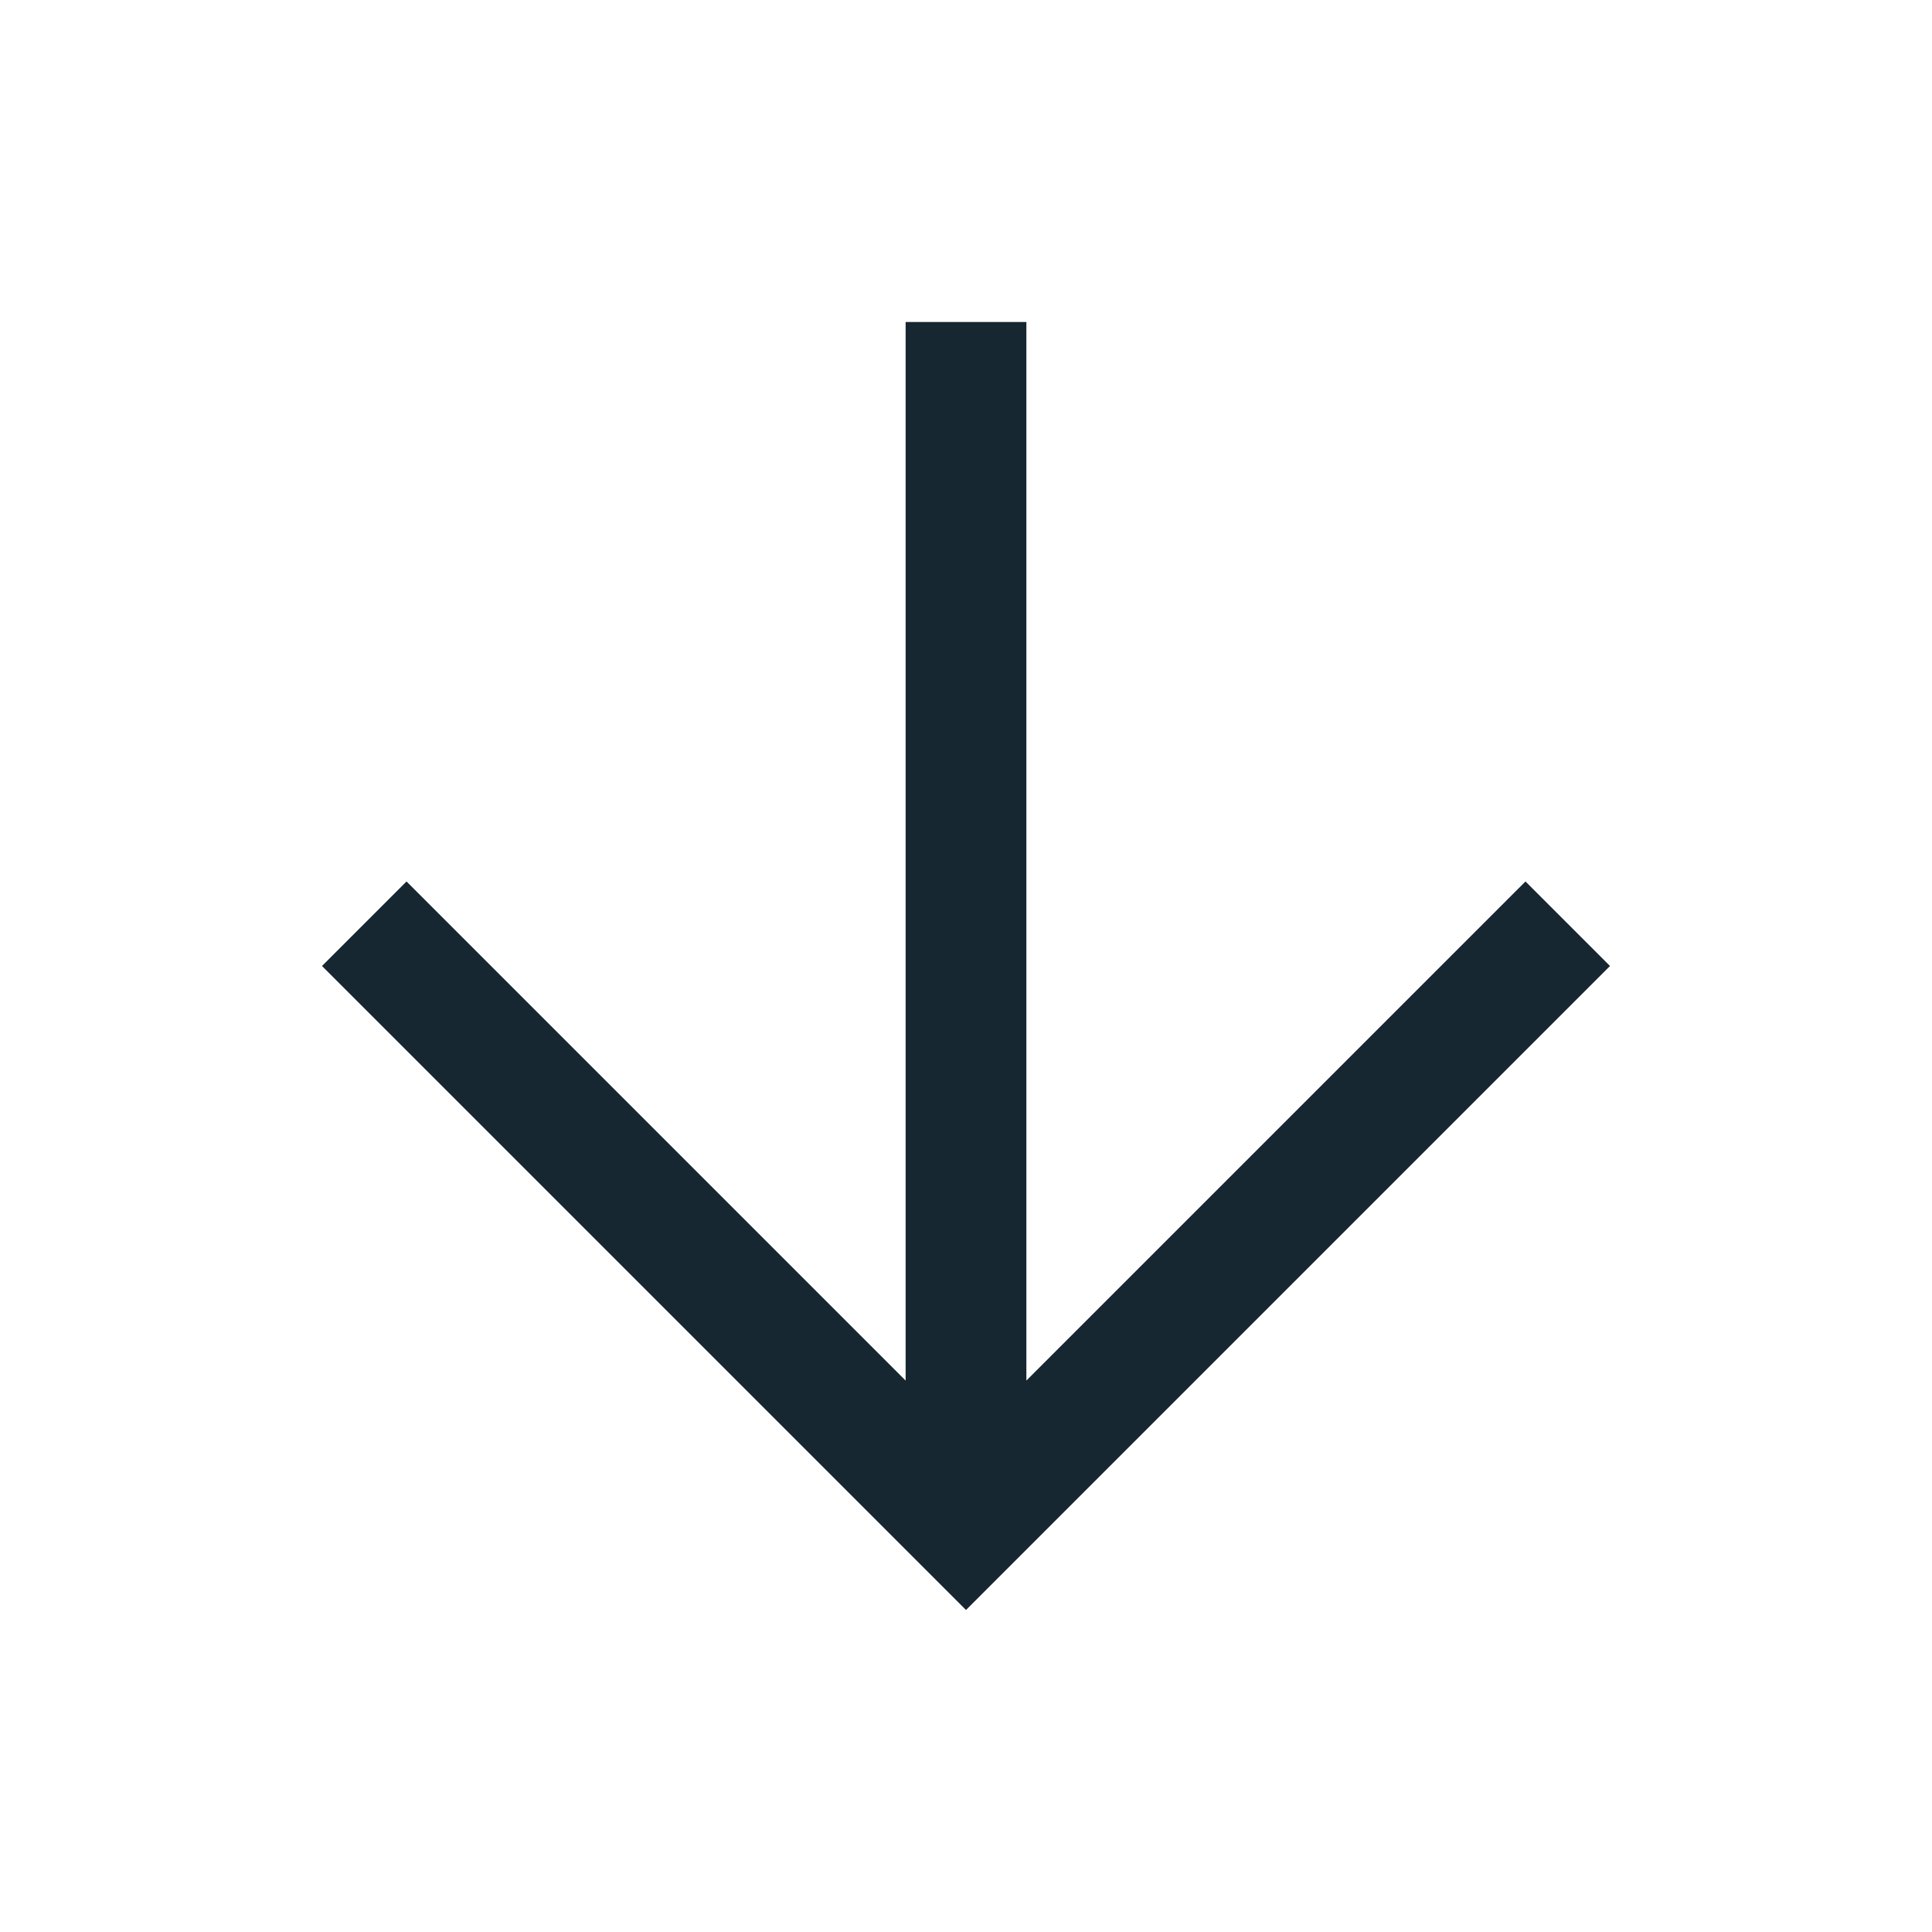 <?xml version="1.0" encoding="UTF-8" standalone="no"?><!DOCTYPE svg PUBLIC "-//W3C//DTD SVG 1.1//EN" "http://www.w3.org/Graphics/SVG/1.1/DTD/svg11.dtd"><svg width="100%" height="100%" viewBox="0 0 288 288" version="1.1" xmlns="http://www.w3.org/2000/svg" xmlns:xlink="http://www.w3.org/1999/xlink" xml:space="preserve" xmlns:serif="http://www.serif.com/" style="fill-rule:evenodd;clip-rule:evenodd;stroke-linejoin:round;stroke-miterlimit:2;"><g id="SvgjsG1008"><g><g><path d="M135,205.8l0,-157.8l18,0l0,157.8l74.4,-74.4l12.6,12.6l-96,96l-96,-96l12.6,-12.6l74.4,74.4Z" style="fill:#162731;fill-rule:nonzero;"/></g></g></g></svg>